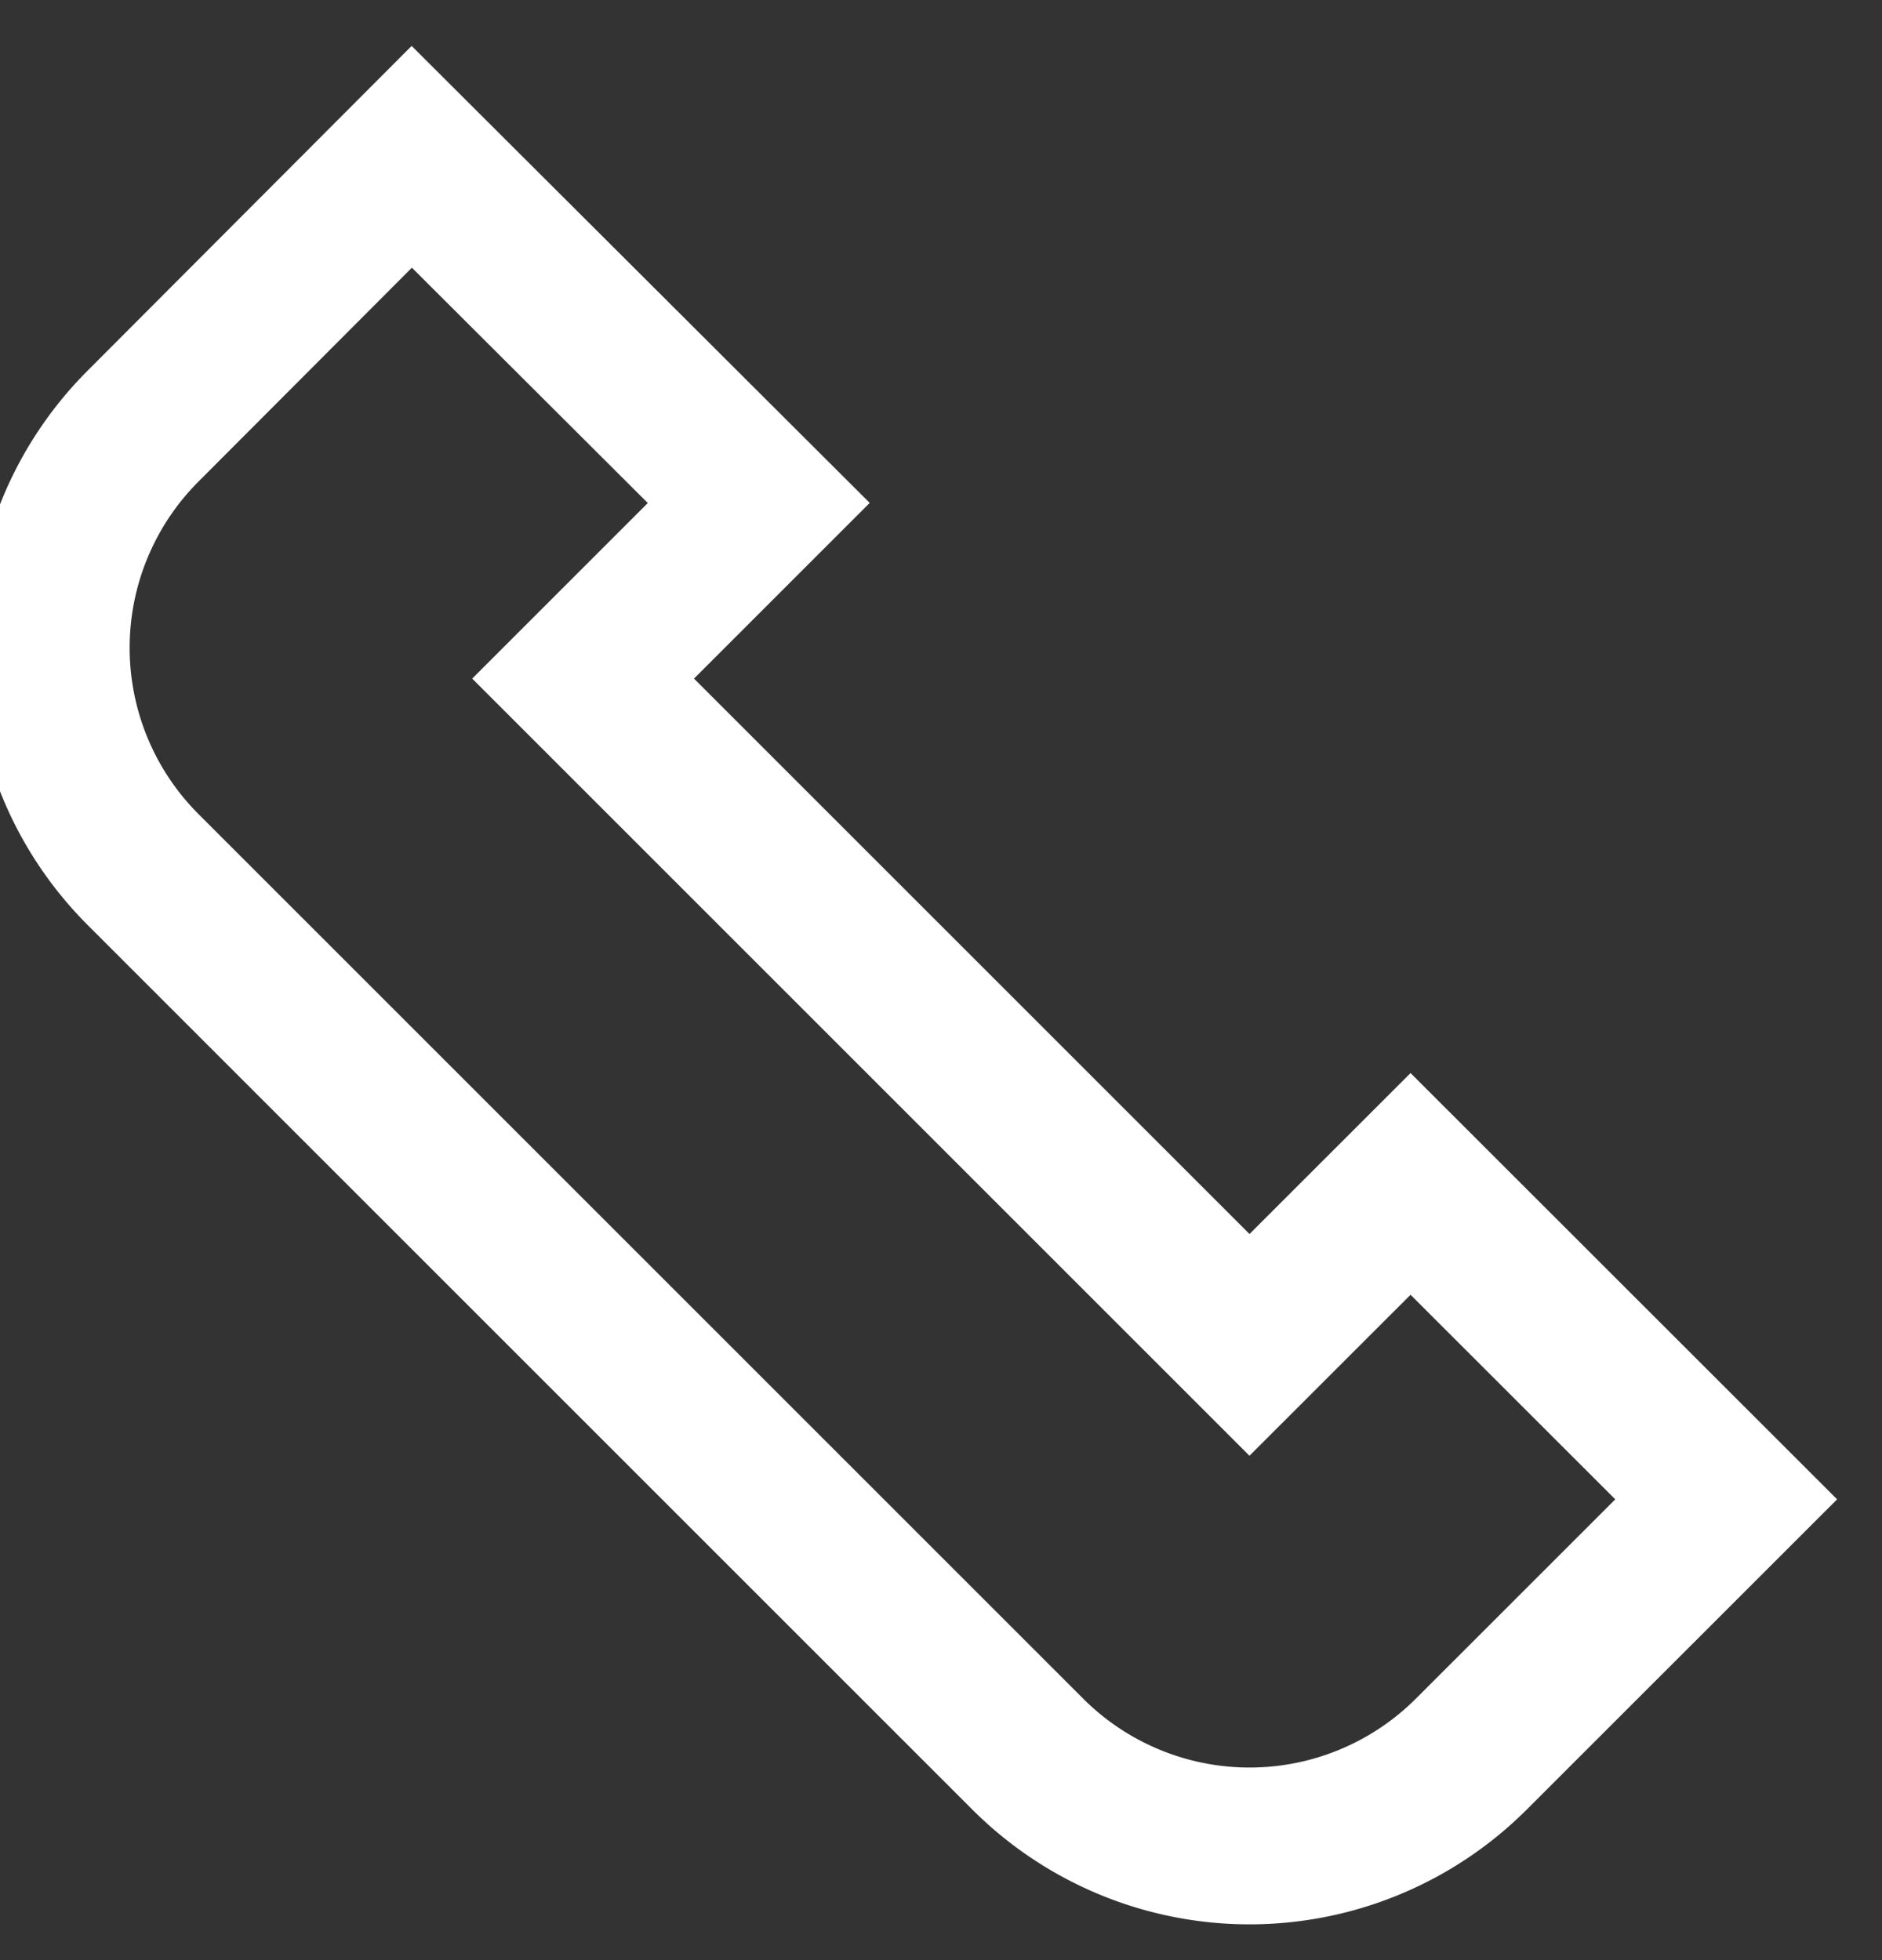 <svg xmlns="http://www.w3.org/2000/svg" width="24" height="25" viewBox="0 0 24 25"><rect x="0" y="0" width="24" height="25" fill="#333333" stroke="none"/><g><g><path fill="none" stroke="#fff" stroke-miterlimit="20" stroke-width="2" d="M1.822 5.437a4 4 0 0 0 .003 5.654l11.281 11.281a4 4 0 0 0 5.657 0l3.25-3.249v0L17.988 15.1v0l-2.054 2.053v0L7.436 8.655v0l2.24-2.24v0L5.251 2v0z"/></g></g></svg>